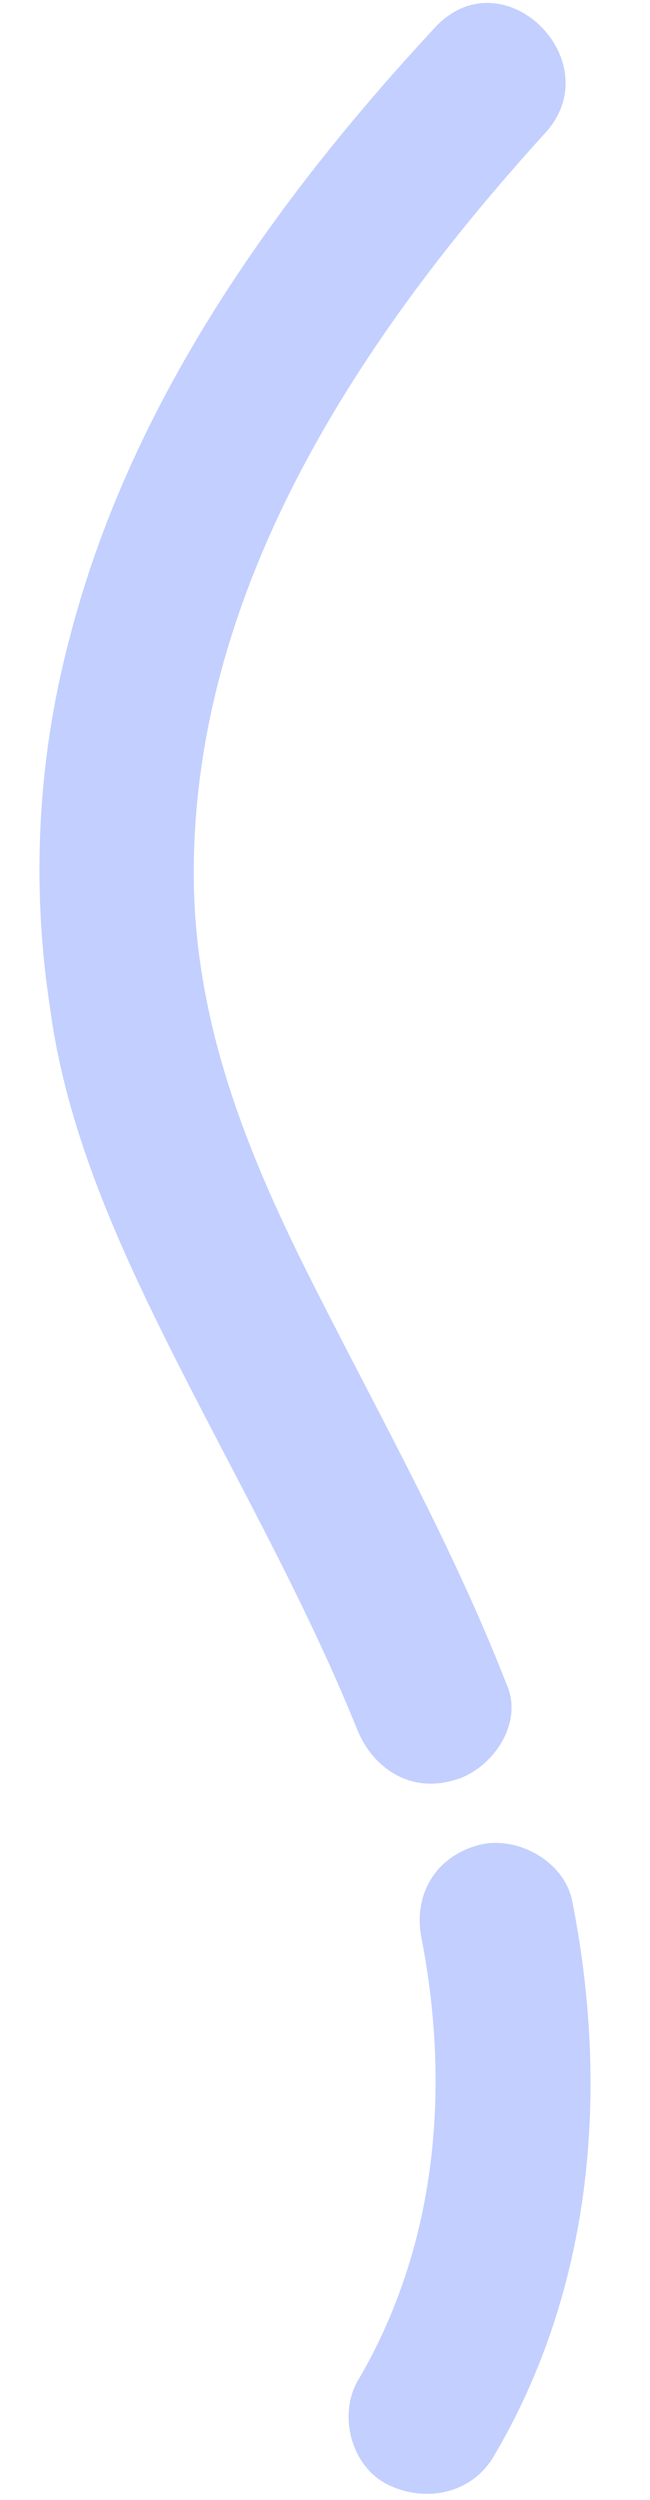 <?xml version="1.0" encoding="UTF-8"?> <!-- Generator: Adobe Illustrator 24.0.0, SVG Export Plug-In . SVG Version: 6.00 Build 0) --> <svg xmlns="http://www.w3.org/2000/svg" xmlns:xlink="http://www.w3.org/1999/xlink" id="Layer_1" x="0px" y="0px" viewBox="0 0 20.8 79.9" style="enable-background:new 0 0 20.8 79.9;" xml:space="preserve"> <style type="text/css"> .st0{fill:#C2CFFF;} </style> <g> <g> <path class="st0" d="M13.5,62c0.9,4.7,0.5,9.7-2,14c-0.7,1.1-0.3,2.8,0.9,3.4c1.2,0.6,2.7,0.3,3.4-0.9c3.2-5.4,3.7-11.8,2.5-17.8 c-0.3-1.3-1.9-2.1-3.1-1.7C13.9,59.4,13.2,60.6,13.5,62L13.5,62z"></path> </g> </g> <g> <g> <path class="st0" d="M13.9,0.9C8.7,6.5,4.1,13,2.2,20.5c-1,3.8-1.2,7.8-0.6,11.7C2.1,36,3.7,39.6,5.4,43c2,4,4.3,8,6,12.2 c0.5,1.3,1.7,2.1,3.1,1.7c1.2-0.3,2.3-1.8,1.7-3.1c-1.8-4.6-4.2-8.8-6.4-13.2c-2-4-3.6-8.1-3.6-12.7c0-9.1,5.3-17.1,11.2-23.6 C19.6,2,16.1-1.5,13.9,0.9L13.9,0.9z"></path> </g> </g> </svg> 